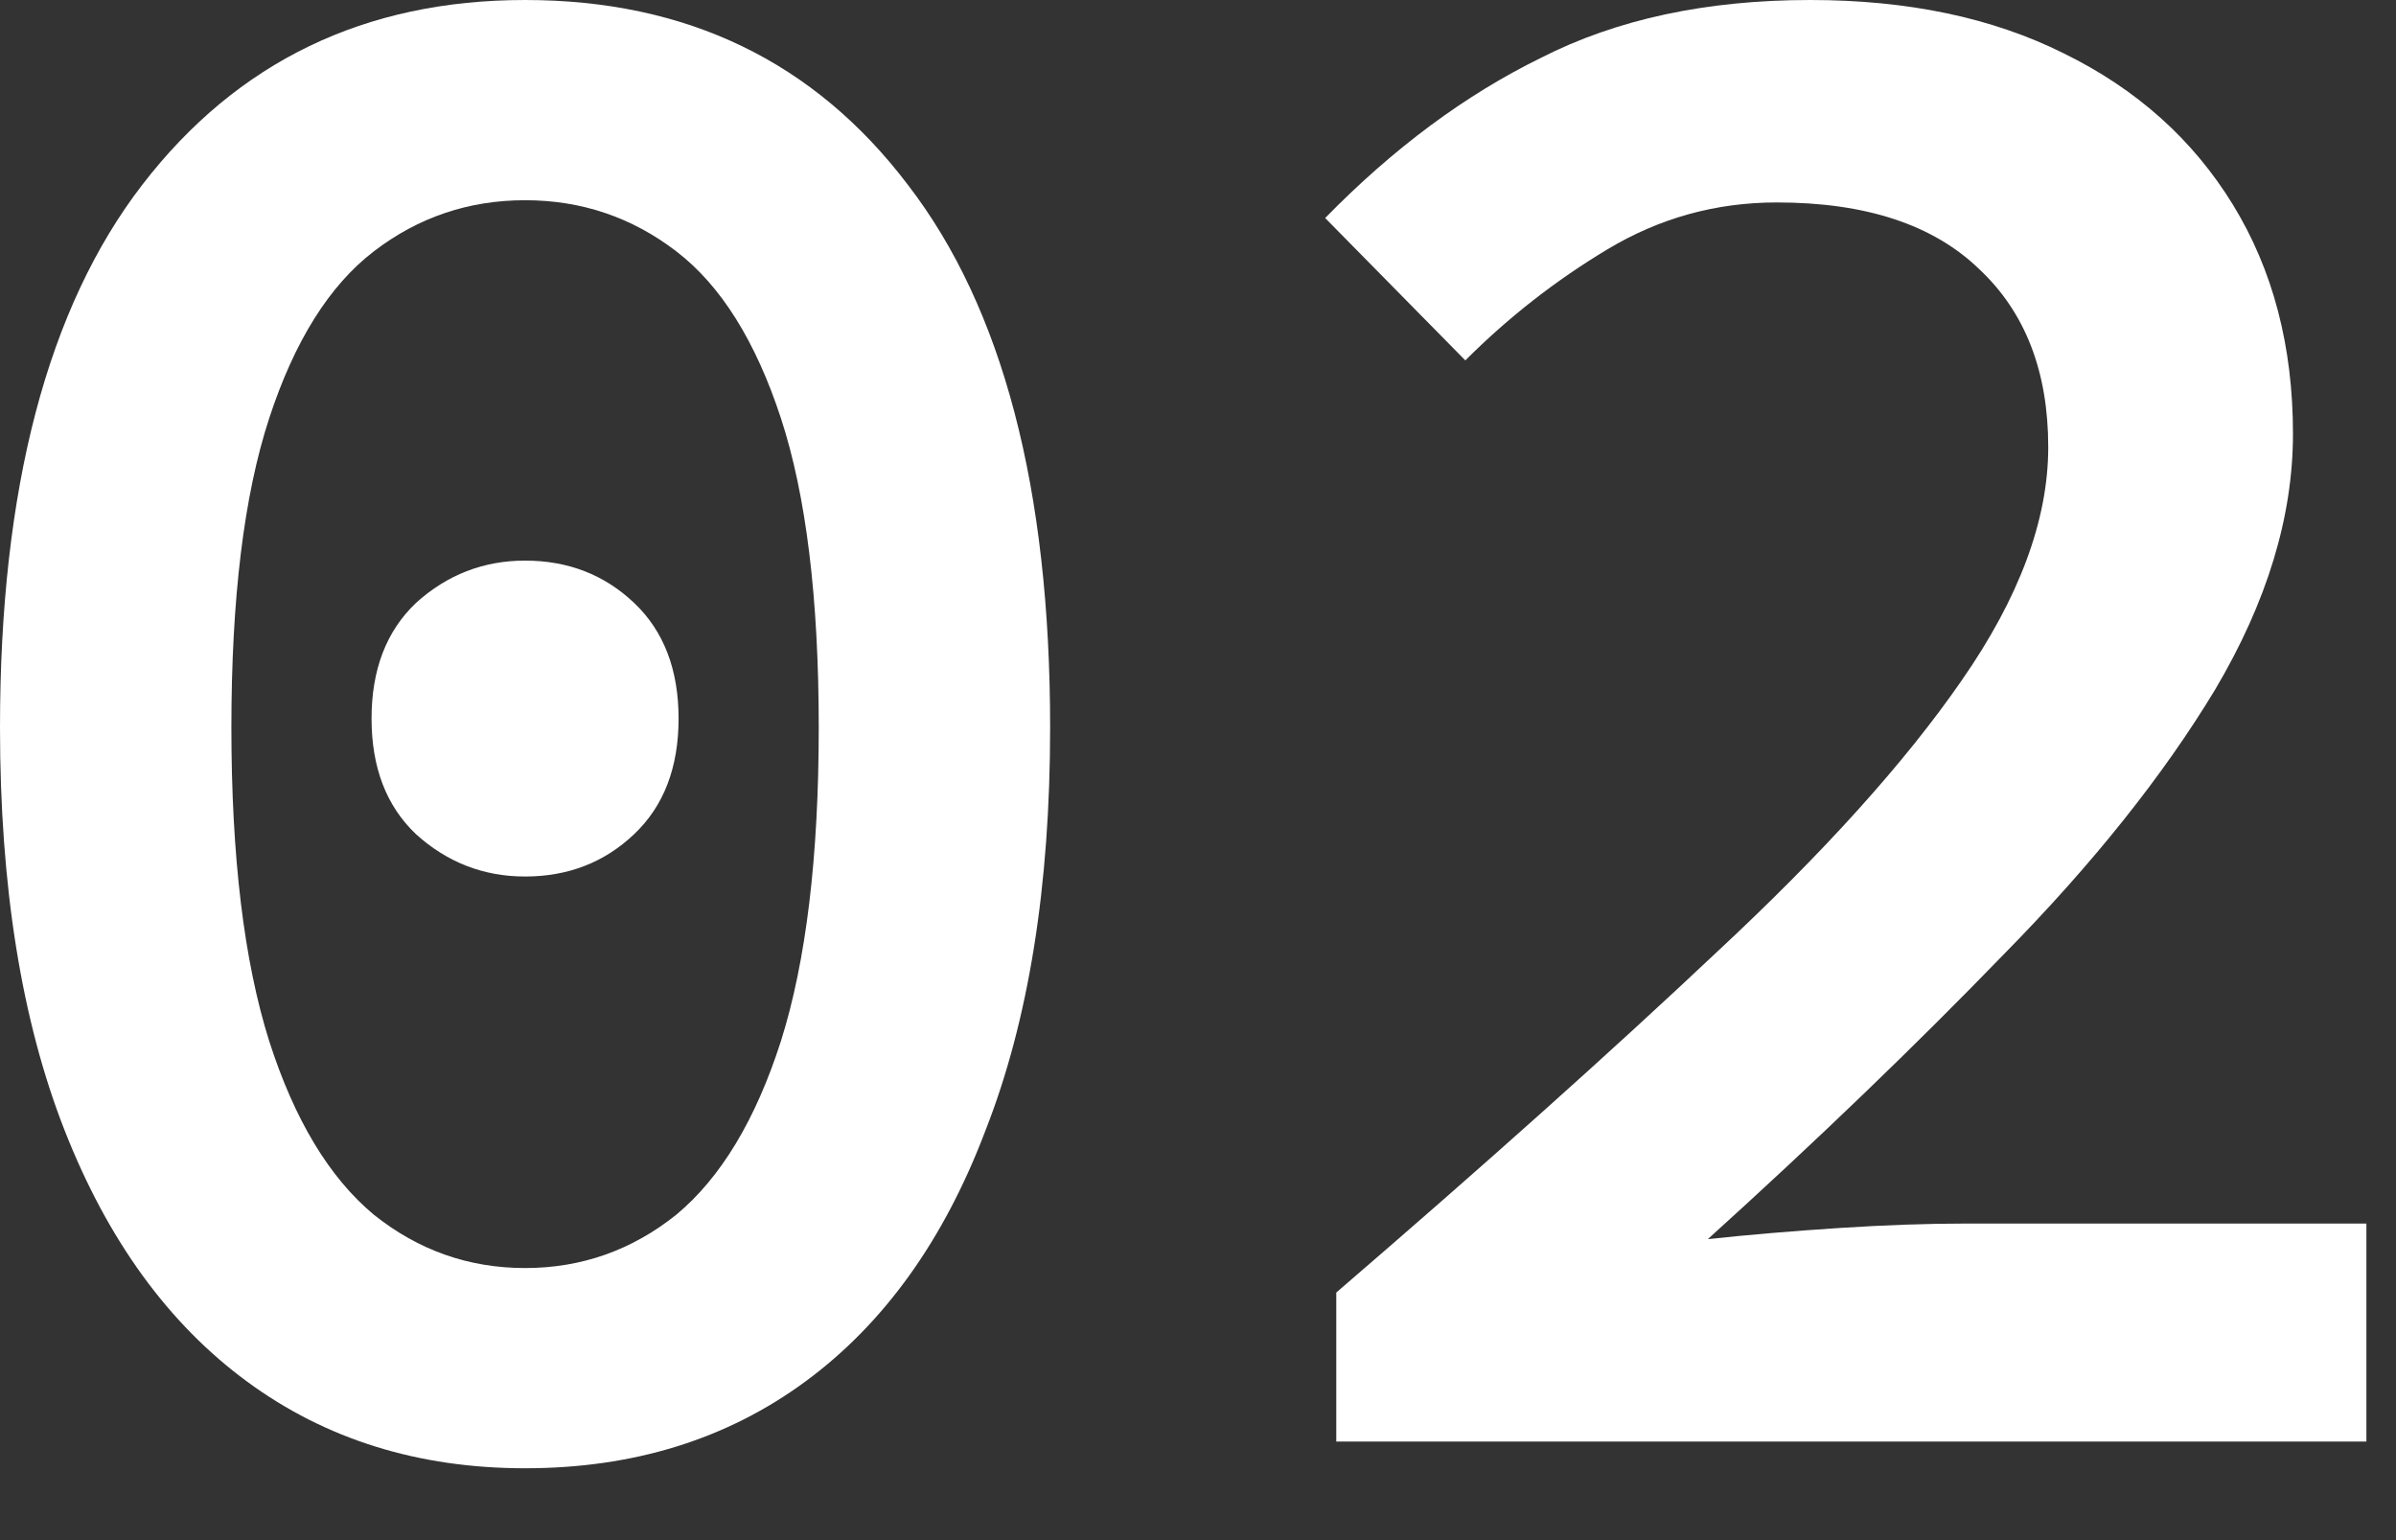 <?xml version="1.0" encoding="UTF-8"?> <svg xmlns="http://www.w3.org/2000/svg" width="28" height="18" viewBox="0 0 28 18" fill="none"><rect x="0" y="0" width="28" height="18" fill="#333333" stroke="none"/> <path d="M6.136 17.16C4.888 17.16 3.805 16.822 2.886 16.146C1.967 15.47 1.257 14.491 0.754 13.208C0.251 11.925 0 10.357 0 8.502C0 5.711 0.555 3.597 1.664 2.158C2.773 0.719 4.264 0 6.136 0C8.025 0 9.516 0.719 10.608 2.158C11.717 3.597 12.272 5.711 12.272 8.502C12.272 10.357 12.021 11.925 11.518 13.208C11.033 14.491 10.331 15.47 9.412 16.146C8.493 16.822 7.401 17.16 6.136 17.16ZM6.136 14.82C6.795 14.82 7.384 14.612 7.904 14.196C8.424 13.763 8.831 13.087 9.126 12.168C9.421 11.232 9.568 10.01 9.568 8.502C9.568 6.994 9.421 5.789 9.126 4.888C8.831 3.987 8.424 3.337 7.904 2.938C7.384 2.539 6.795 2.34 6.136 2.34C5.477 2.34 4.888 2.539 4.368 2.938C3.848 3.337 3.441 3.987 3.146 4.888C2.851 5.789 2.704 6.994 2.704 8.502C2.704 10.01 2.851 11.232 3.146 12.168C3.441 13.087 3.848 13.763 4.368 14.196C4.888 14.612 5.477 14.82 6.136 14.82ZM6.136 10.244C5.651 10.244 5.226 10.079 4.862 9.75C4.515 9.421 4.342 8.97 4.342 8.398C4.342 7.826 4.515 7.375 4.862 7.046C5.226 6.717 5.651 6.552 6.136 6.552C6.639 6.552 7.063 6.717 7.41 7.046C7.757 7.375 7.93 7.826 7.93 8.398C7.93 8.97 7.757 9.421 7.41 9.75C7.063 10.079 6.639 10.244 6.136 10.244Z" fill="white"></path> <path d="M15.616 16.848V15.106C17.349 13.615 18.831 12.289 20.062 11.128C21.31 9.967 22.263 8.909 22.922 7.956C23.598 6.985 23.936 6.075 23.936 5.226C23.936 4.342 23.667 3.649 23.13 3.146C22.593 2.626 21.804 2.366 20.764 2.366C20.053 2.366 19.395 2.548 18.788 2.912C18.181 3.276 17.627 3.709 17.124 4.212L15.486 2.548C16.283 1.733 17.124 1.109 18.008 0.676C18.892 0.225 19.941 0 21.154 0C22.298 0 23.286 0.208 24.118 0.624C24.967 1.04 25.626 1.629 26.094 2.392C26.562 3.155 26.796 4.047 26.796 5.07C26.796 6.041 26.492 7.037 25.886 8.06C25.279 9.065 24.456 10.097 23.416 11.154C22.393 12.211 21.241 13.321 19.958 14.482C20.443 14.43 20.954 14.387 21.492 14.352C22.029 14.317 22.523 14.3 22.974 14.3H27.654V16.848H15.616Z" fill="white"></path> </svg> 